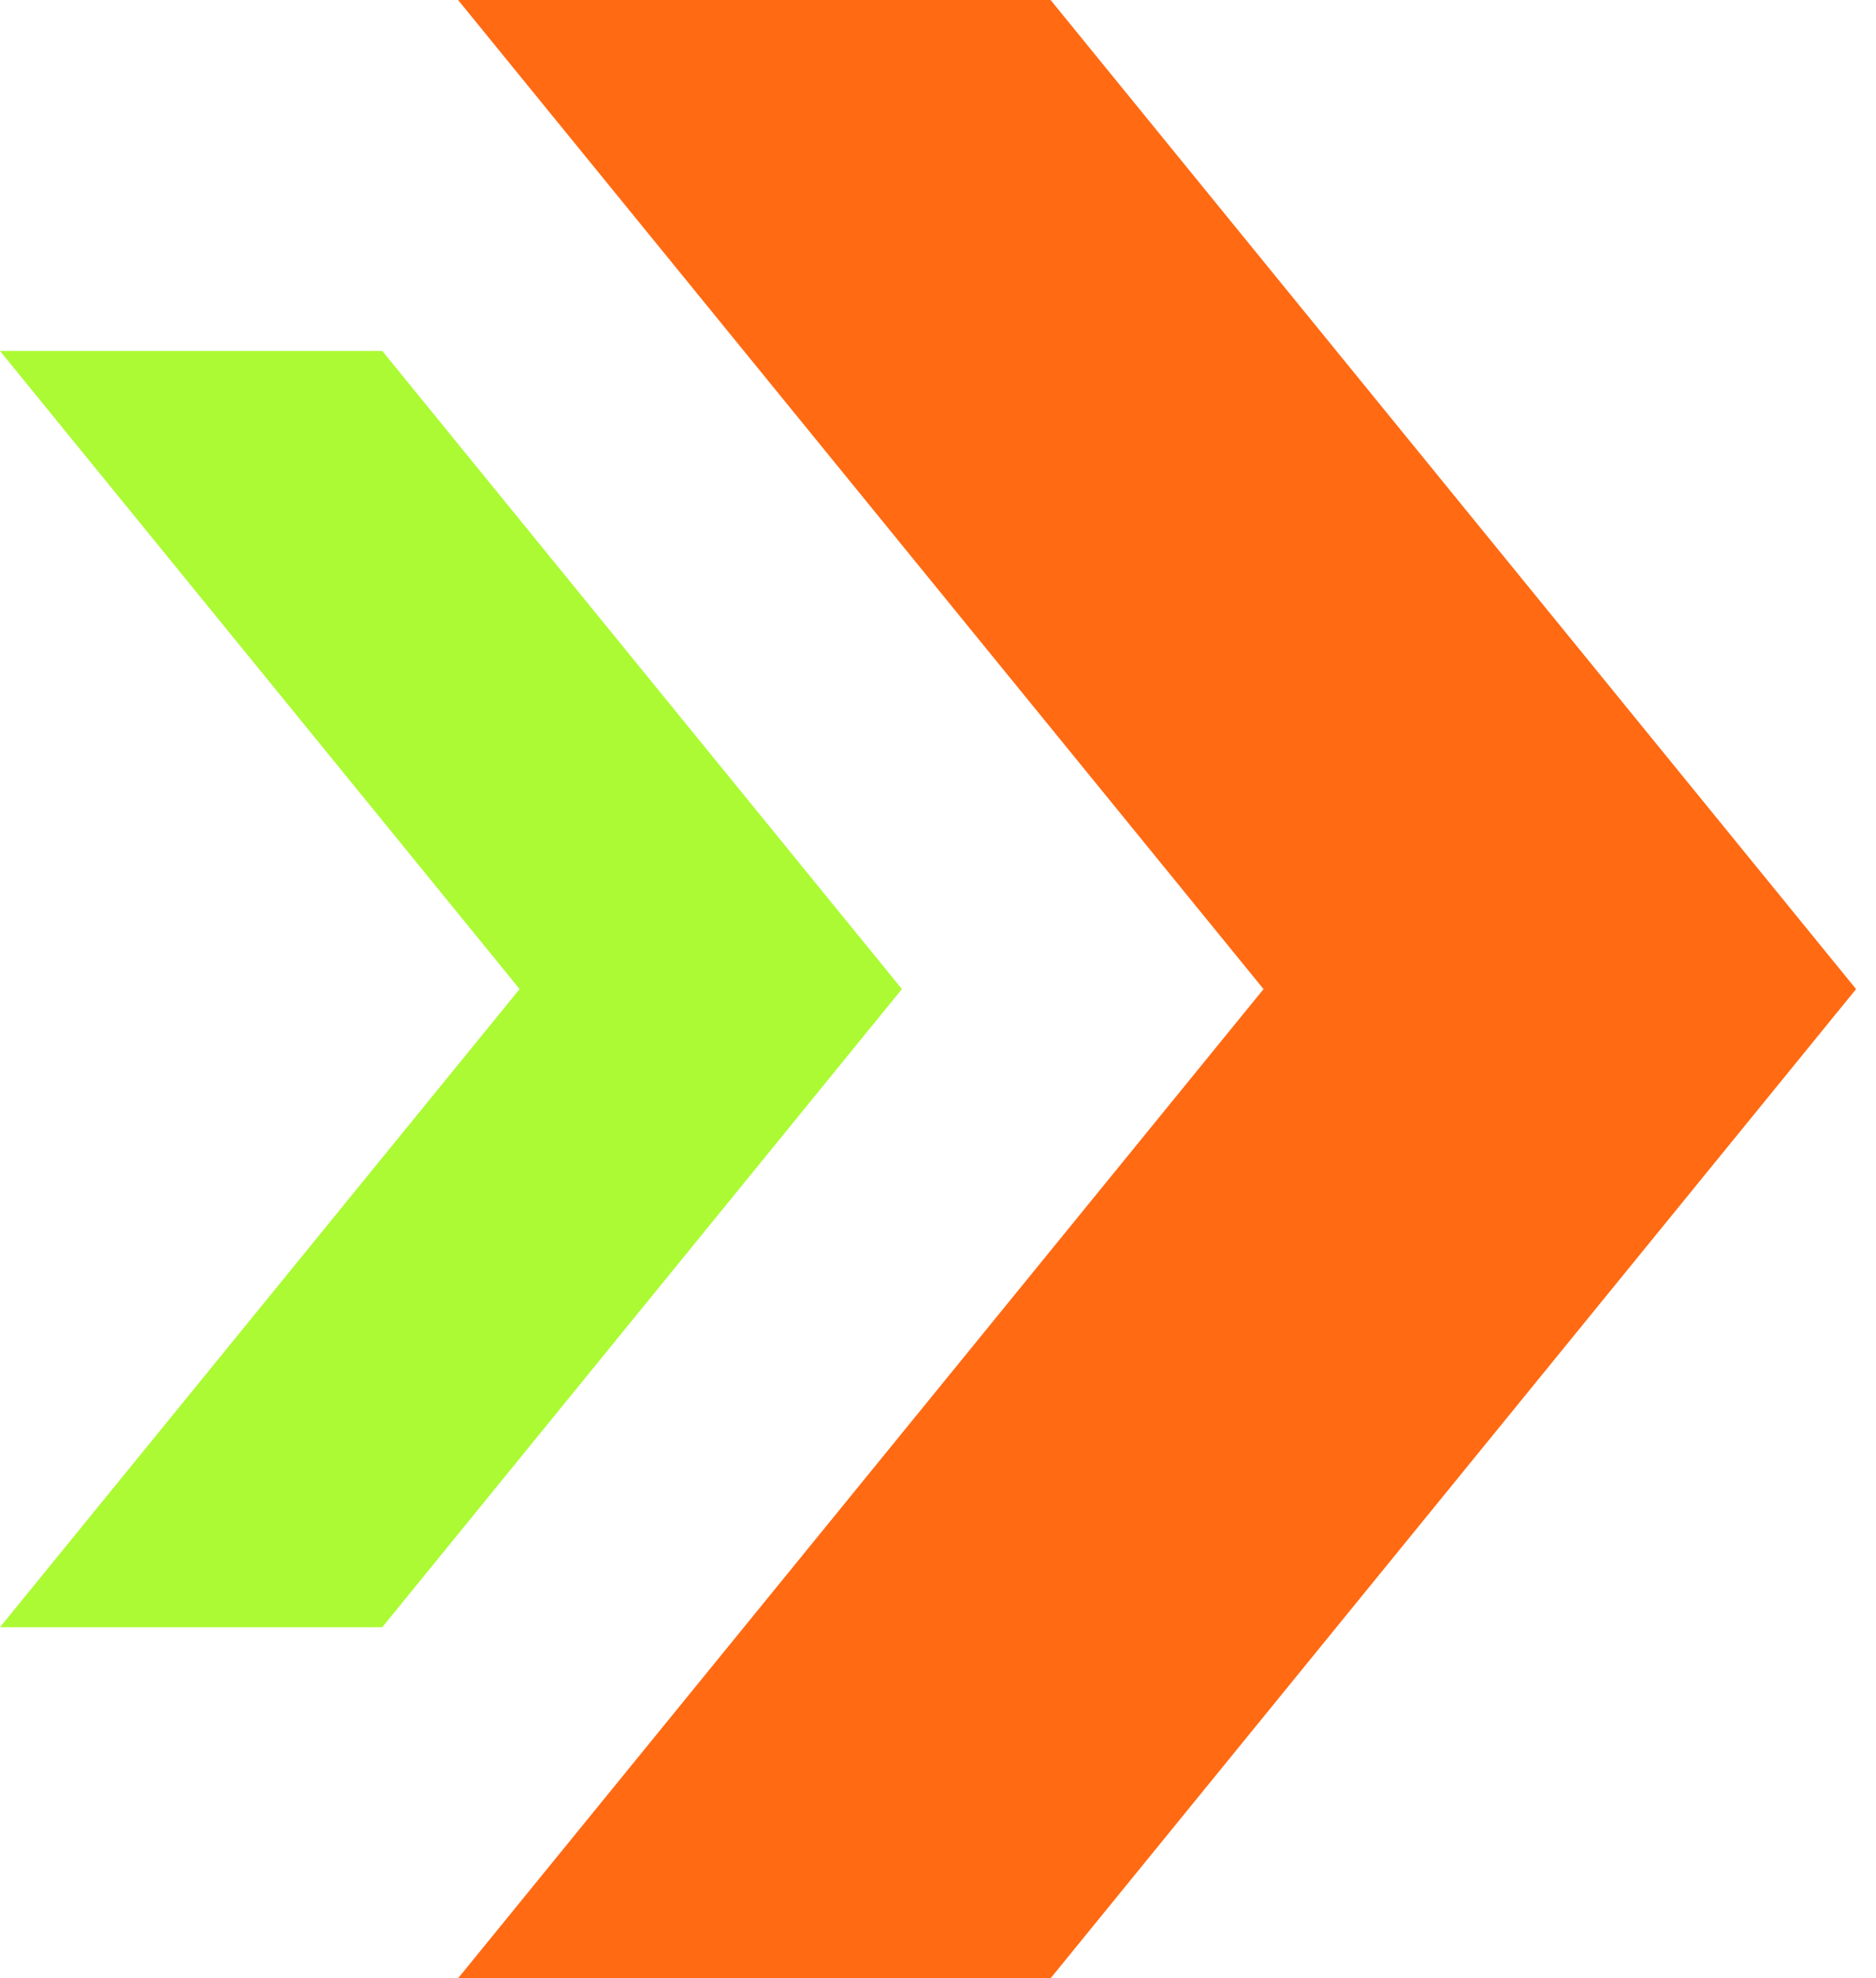 <?xml version="1.0" encoding="UTF-8"?> <svg xmlns="http://www.w3.org/2000/svg" width="55" height="58" viewBox="0 0 55 58" fill="none"><path d="M11.207 10.289H0L15.234 28.998L0 47.707H11.207L26.442 28.998L11.207 10.289Z" fill="#ABFA33"></path><path d="M30.801 0H13.43L37.044 28.999L13.43 58H30.801L54.416 28.999L30.801 0Z" fill="#FF6A13"></path></svg> 